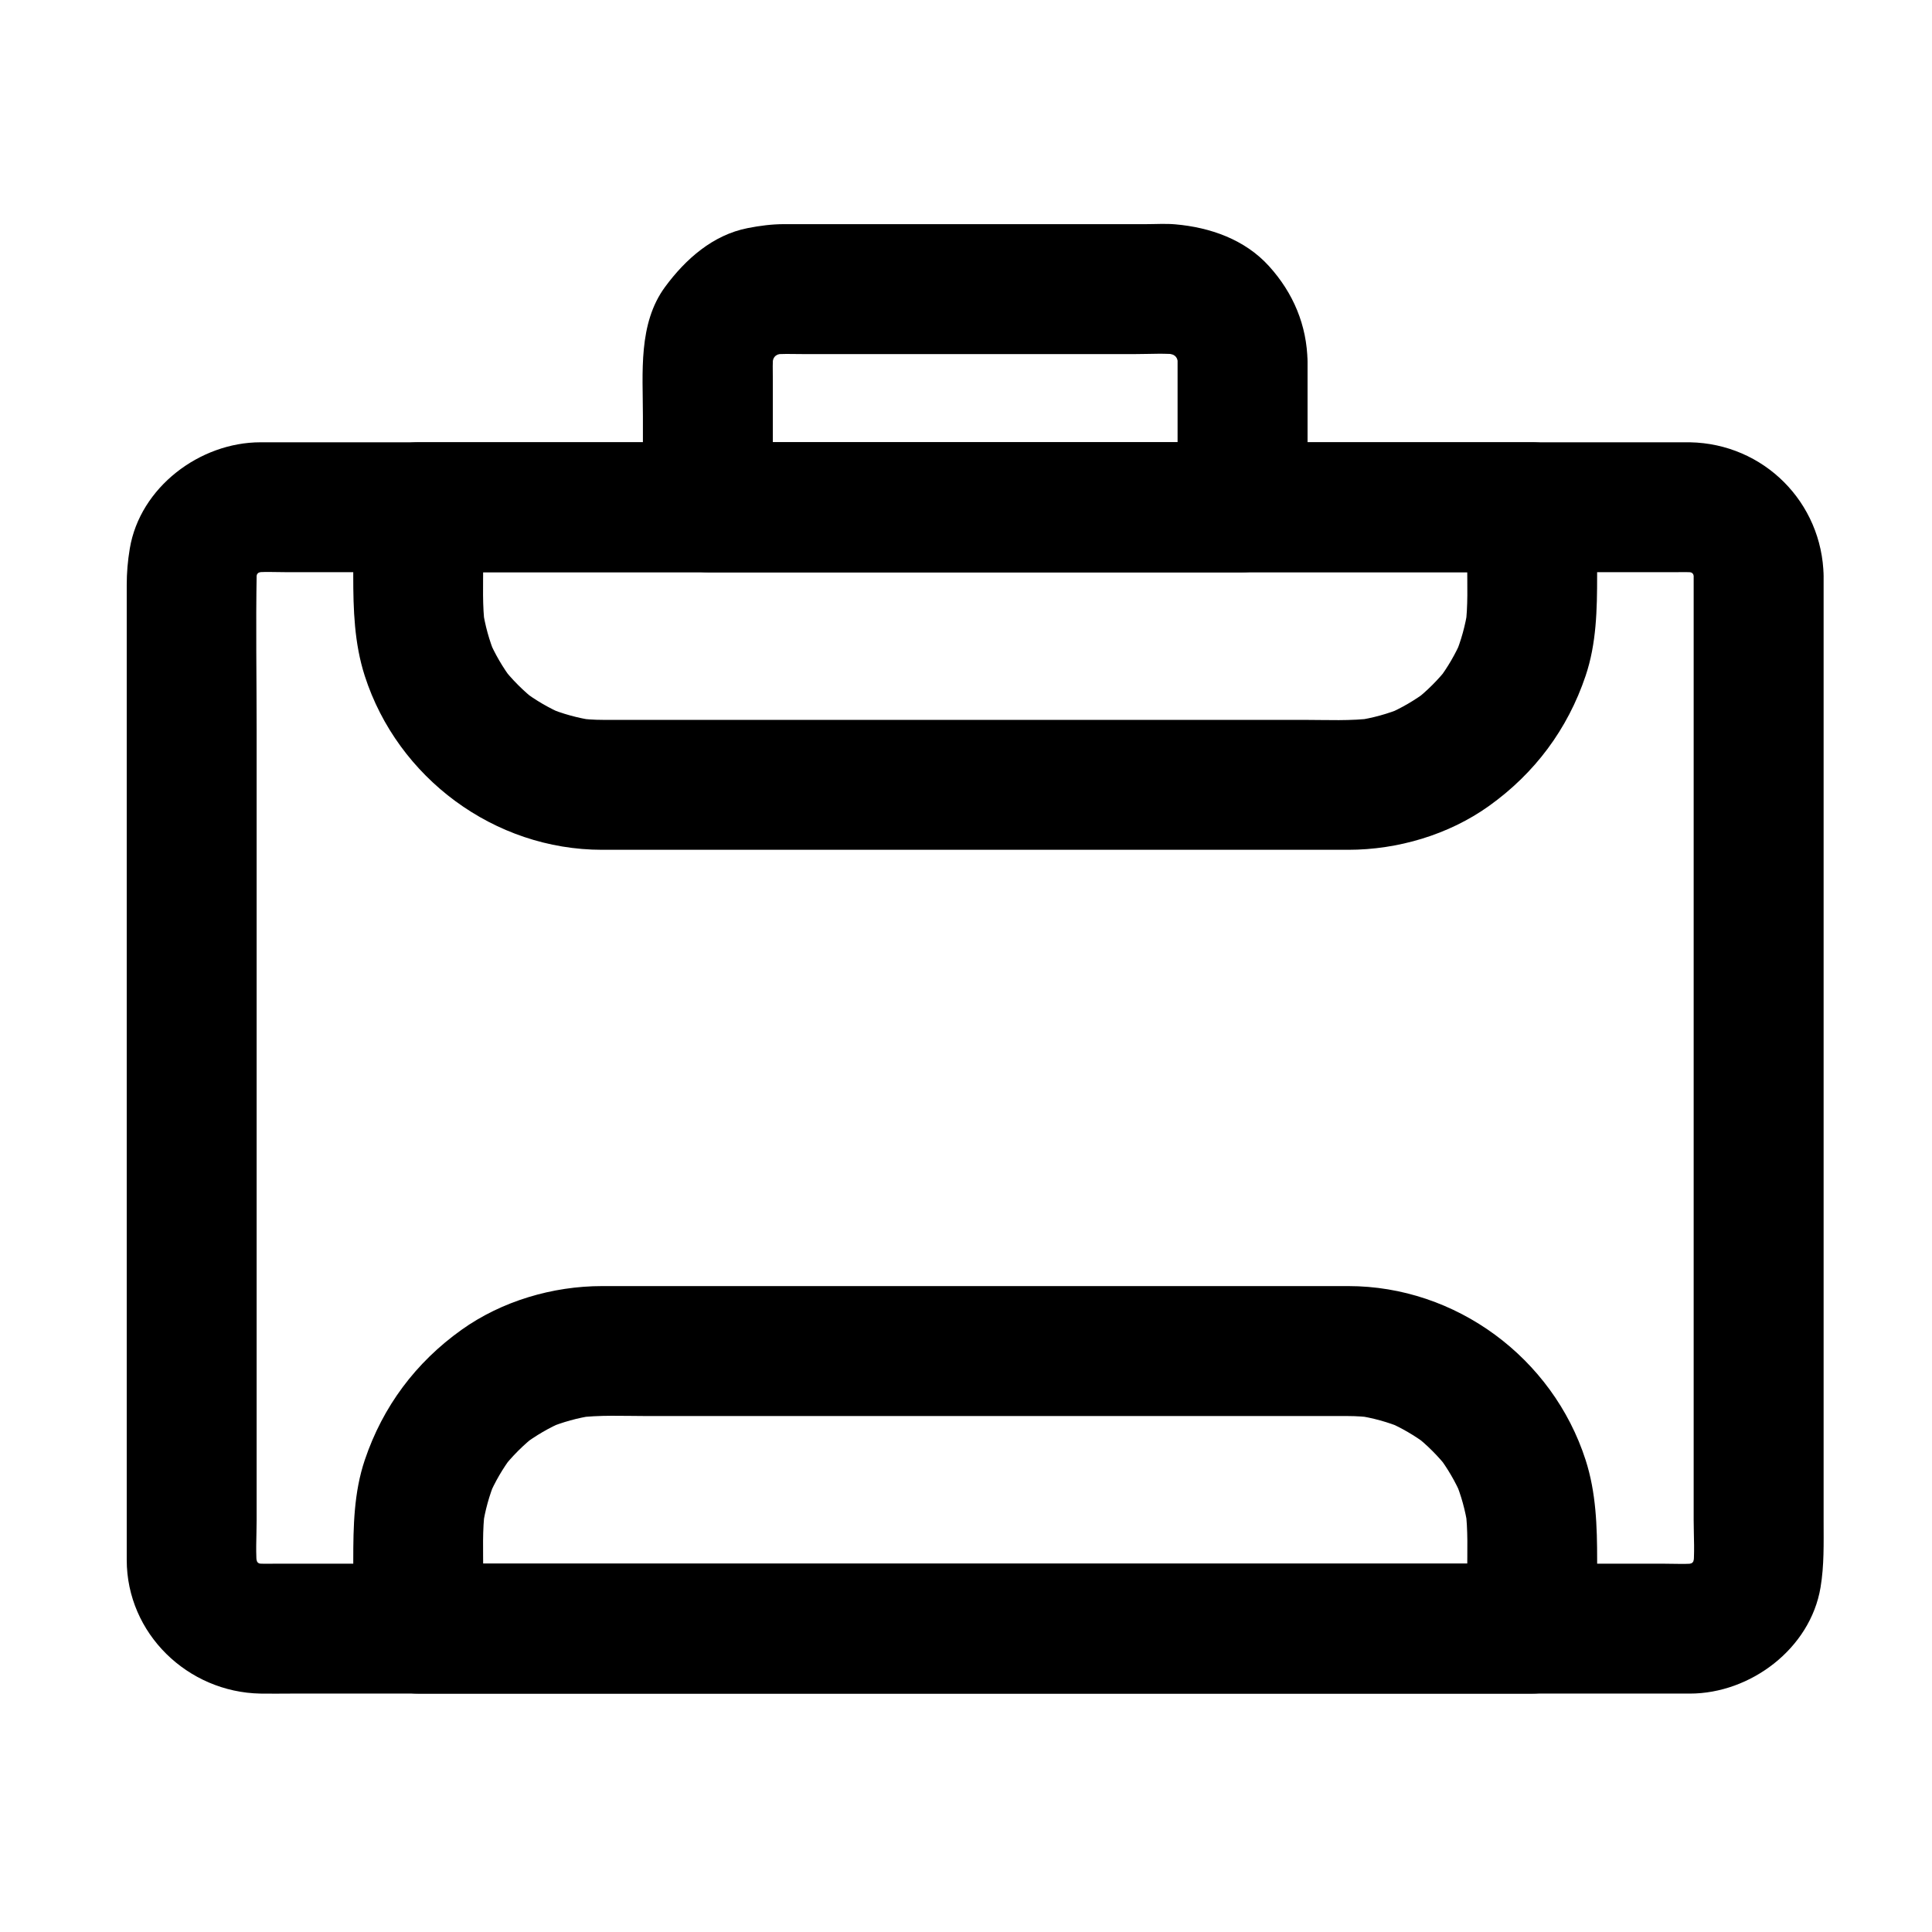 <?xml version="1.0" encoding="UTF-8"?>
<!-- The Best Svg Icon site in the world: iconSvg.co, Visit us! https://iconsvg.co -->
<svg fill="#000000" width="800px" height="800px" version="1.1" viewBox="144 144 512 512" xmlns="http://www.w3.org/2000/svg">
 <g>
  <path d="m592.84 296.64v41.207 90.402 89.781 28.879c0 4.328 0.359 8.867-0.199 13.18 0.207-1.527 0.41-3.051 0.617-4.578-0.254 1.523-0.656 2.965-1.234 4.394l1.734-4.113c-0.613 1.379-1.344 2.648-2.234 3.867 0.898-1.16 1.793-2.324 2.691-3.484-1.055 1.352-2.234 2.527-3.586 3.586 1.16-0.898 2.324-1.793 3.484-2.691-1.219 0.887-2.492 1.621-3.871 2.234 1.371-0.578 2.742-1.156 4.113-1.734-1.434 0.574-2.875 0.98-4.398 1.234 1.527-0.203 3.051-0.41 4.578-0.613-3.312 0.43-6.773 0.199-10.105 0.199h-21.609-74.035-95.457-93.273-67.488-14.613c-2.531 0-5.125 0.129-7.641-0.199 1.527 0.207 3.051 0.41 4.578 0.613-1.523-0.254-2.965-0.656-4.394-1.234 1.371 0.578 2.742 1.156 4.113 1.734-1.379-0.613-2.648-1.348-3.871-2.234 1.16 0.898 2.324 1.793 3.484 2.691-1.352-1.055-2.527-2.234-3.586-3.586 0.898 1.16 1.793 2.324 2.691 3.484-0.887-1.219-1.621-2.492-2.234-3.867l1.734 4.113c-0.574-1.43-0.98-2.875-1.234-4.394 0.207 1.527 0.41 3.051 0.613 4.578-0.559-4.312-0.199-8.848-0.199-13.18v-29.246-89.91-90.281c0-13.832-0.242-27.688 0.012-41.52 0.012-0.672 0.098-1.34 0.184-2.008-0.207 1.527-0.41 3.051-0.613 4.578 0.254-1.523 0.656-2.965 1.234-4.394-0.578 1.371-1.156 2.742-1.734 4.113 0.613-1.379 1.348-2.648 2.234-3.871-0.898 1.16-1.793 2.324-2.691 3.484 1.059-1.352 2.234-2.527 3.586-3.586-1.16 0.898-2.324 1.793-3.484 2.691 1.219-0.887 2.492-1.621 3.871-2.234-1.371 0.578-2.742 1.156-4.113 1.734 1.43-0.574 2.875-0.98 4.394-1.234-1.527 0.207-3.051 0.41-4.578 0.613 3.312-0.43 6.773-0.199 10.105-0.199h21.609 74.035 95.457 93.273 67.488 14.613c2.531 0 5.125-0.129 7.641 0.199-1.527-0.207-3.051-0.41-4.578-0.613 1.523 0.254 2.965 0.656 4.398 1.234-1.371-0.578-2.742-1.156-4.113-1.734 1.379 0.613 2.648 1.348 3.871 2.234-1.16-0.898-2.324-1.793-3.484-2.691 1.352 1.059 2.527 2.234 3.586 3.586-0.898-1.16-1.793-2.324-2.691-3.484 0.887 1.219 1.621 2.492 2.234 3.871-0.578-1.371-1.156-2.742-1.734-4.113 0.574 1.43 0.98 2.875 1.234 4.394-0.207-1.527-0.41-3.051-0.617-4.578 0.121 0.906 0.188 1.789 0.203 2.695 0.172 9.383 7.703 17.219 17.219 17.219 9.258 0 17.395-7.832 17.219-17.219-0.359-19.527-15.898-35.066-35.426-35.426-0.688-0.012-1.379 0-2.07 0h-15.441-65.77-92.621-95.867-75.508-31.547c-16.066 0-31.922 11.922-34.633 28.156-0.559 3.356-0.812 6.383-0.812 9.68v20.445 81.84 94.918 58.176 2.965c0 19.527 16.172 35.07 35.426 35.426 2.676 0.051 5.352 0 8.027 0h55.371 88.121 97.27 82.809 44.75 2.473c16.066 0 31.926-11.922 34.633-28.156 0.98-5.887 0.812-11.613 0.812-17.547v-70.789-96.32-72.031-11.34c0-9.387-7.832-17.219-17.219-17.219-9.383 0.004-17.215 7.836-17.215 17.223z"/>
  <path d="m456.07 239.81v38.621l17.219-17.219h-62.766-76.59-2.344l17.219 17.219v-20.293-13.188c0-2.606-0.129-5.266 0.191-7.856-0.207 1.527-0.41 3.051-0.613 4.578 0.246-1.535 0.637-3 1.195-4.453l-1.734 4.113c0.68-1.602 1.516-3.074 2.551-4.473-0.898 1.16-1.793 2.324-2.691 3.484 1.07-1.355 2.262-2.543 3.613-3.613-1.16 0.898-2.324 1.793-3.484 2.691 1.398-1.031 2.871-1.871 4.473-2.551l-4.113 1.734c1.453-0.559 2.918-0.949 4.453-1.191-1.527 0.207-3.051 0.41-4.578 0.613 2.848-0.352 5.785-0.191 8.645-0.191h16.883 47.125 24.219c3.914 0 7.984-0.293 11.879 0.191-1.527-0.207-3.051-0.41-4.578-0.613 1.535 0.246 3 0.637 4.453 1.191-1.371-0.578-2.742-1.156-4.113-1.734 1.602 0.68 3.07 1.516 4.473 2.551-1.16-0.898-2.324-1.793-3.484-2.691 1.355 1.07 2.543 2.258 3.617 3.613-0.898-1.16-1.793-2.324-2.691-3.484 1.035 1.398 1.871 2.871 2.551 4.473l-1.734-4.113c0.559 1.453 0.949 2.918 1.195 4.453-0.203-1.527-0.41-3.051-0.613-4.578 0.098 0.906 0.16 1.801 0.176 2.715 0.164 9.383 7.707 17.219 17.219 17.219 9.262 0 17.387-7.832 17.219-17.219-0.168-9.641-3.789-18.184-10.219-25.285-6.402-7.07-15.582-10.262-24.816-11.074-2.57-0.227-5.223-0.047-7.797-0.047h-40.336-44.266-11.328c-3.219 0-6.414 0.422-9.574 1.039-9.27 1.812-16.488 8.227-21.898 15.555-7.219 9.777-5.902 22.816-5.902 34.266v24.172c0 9.387 7.832 17.219 17.219 17.219h62.766 76.59 2.344c9.387 0 17.219-7.832 17.219-17.219v-38.621c0-9.387-7.832-17.219-17.219-17.219-9.387-0.008-17.219 7.828-17.219 17.215z"/>
  <path d="m532.82 278.43v14.859c0 5.586 0.266 11.27-0.477 16.82 0.207-1.527 0.41-3.051 0.617-4.578-0.617 4.18-1.73 8.223-3.352 12.125 0.578-1.371 1.156-2.742 1.734-4.113-1.633 3.793-3.699 7.34-6.188 10.633 0.898-1.16 1.793-2.324 2.691-3.484-2.648 3.414-5.684 6.445-9.098 9.098 1.16-0.898 2.324-1.793 3.484-2.691-3.297 2.492-6.84 4.555-10.633 6.191l4.113-1.734c-3.902 1.621-7.945 2.734-12.125 3.352 1.527-0.207 3.051-0.41 4.578-0.613-6.156 0.82-12.539 0.477-18.734 0.477h-34.633-94.648-56.328c-2.379 0-4.746-0.16-7.106-0.477 1.527 0.207 3.051 0.41 4.578 0.613-4.18-0.617-8.223-1.73-12.125-3.352 1.371 0.578 2.742 1.156 4.113 1.734-3.793-1.637-7.34-3.699-10.633-6.191 1.16 0.898 2.324 1.797 3.484 2.691-3.41-2.648-6.445-5.684-9.098-9.098 0.898 1.16 1.797 2.324 2.691 3.484-2.492-3.297-4.555-6.84-6.191-10.633 0.578 1.371 1.156 2.742 1.734 4.113-1.621-3.902-2.734-7.945-3.352-12.125 0.207 1.527 0.41 3.051 0.613 4.578-0.738-5.551-0.477-11.23-0.477-16.82v-14.859c-5.738 5.738-11.48 11.48-17.219 17.219h37.254 85.848 95.566 66.41 10.125c9.387 0 17.219-7.832 17.219-17.219 0-9.387-7.832-17.219-17.219-17.219h-37.254-85.848-95.566-66.41-10.125c-9.387 0-17.219 7.832-17.219 17.219v18.113c0 8.98 0.27 17.934 3.055 26.582 8.719 27.051 34.355 46.078 62.879 46.078h51.707 94.793 51.277c13.062 0 26.59-3.977 37.25-11.598 12.148-8.684 20.84-20.309 25.621-34.484 2.898-8.586 3.059-17.633 3.059-26.582v-18.113c0-9.387-7.832-17.219-17.219-17.219-9.391 0.004-17.223 7.836-17.223 17.223z"/>
  <path d="m567.26 575.6v-18.113c0-8.98-0.27-17.934-3.059-26.582-8.719-27.051-34.355-46.078-62.879-46.078h-51.707-94.793-51.277c-13.062 0-26.59 3.977-37.25 11.598-12.148 8.684-20.84 20.309-25.621 34.484-2.898 8.586-3.055 17.633-3.055 26.582v18.113c0 9.387 7.832 17.219 17.219 17.219h37.254 85.848 95.566 66.41 10.125c9.383-0.004 17.219-7.836 17.219-17.223 0-9.387-7.832-17.219-17.219-17.219h-37.254-85.848-95.566-66.41-10.125c5.738 5.738 11.48 11.48 17.219 17.219v-14.859c0-5.586-0.266-11.266 0.477-16.82-0.207 1.527-0.41 3.051-0.613 4.578 0.617-4.18 1.73-8.223 3.352-12.125-0.578 1.371-1.156 2.742-1.734 4.113 1.637-3.793 3.699-7.34 6.191-10.633-0.898 1.16-1.793 2.324-2.691 3.484 2.648-3.414 5.684-6.445 9.098-9.098-1.16 0.898-2.324 1.793-3.484 2.691 3.297-2.488 6.84-4.555 10.633-6.188-1.371 0.578-2.742 1.156-4.113 1.734 3.902-1.621 7.945-2.734 12.125-3.352-1.527 0.207-3.051 0.41-4.578 0.617 6.156-0.82 12.539-0.477 18.734-0.477h34.633 94.648 56.328c2.379 0 4.746 0.16 7.106 0.477-1.527-0.207-3.051-0.41-4.578-0.617 4.18 0.617 8.223 1.73 12.125 3.352l-4.113-1.734c3.793 1.633 7.34 3.699 10.633 6.188-1.16-0.898-2.324-1.793-3.484-2.691 3.414 2.648 6.445 5.684 9.098 9.098-0.898-1.16-1.793-2.324-2.691-3.484 2.492 3.297 4.555 6.84 6.188 10.633-0.578-1.371-1.156-2.742-1.734-4.113 1.621 3.902 2.734 7.945 3.352 12.125-0.207-1.527-0.41-3.051-0.617-4.578 0.738 5.551 0.477 11.23 0.477 16.82v14.859c0 9.387 7.832 17.219 17.219 17.219 9.387 0 17.223-7.832 17.223-17.219z"/>
 </g>
</svg>